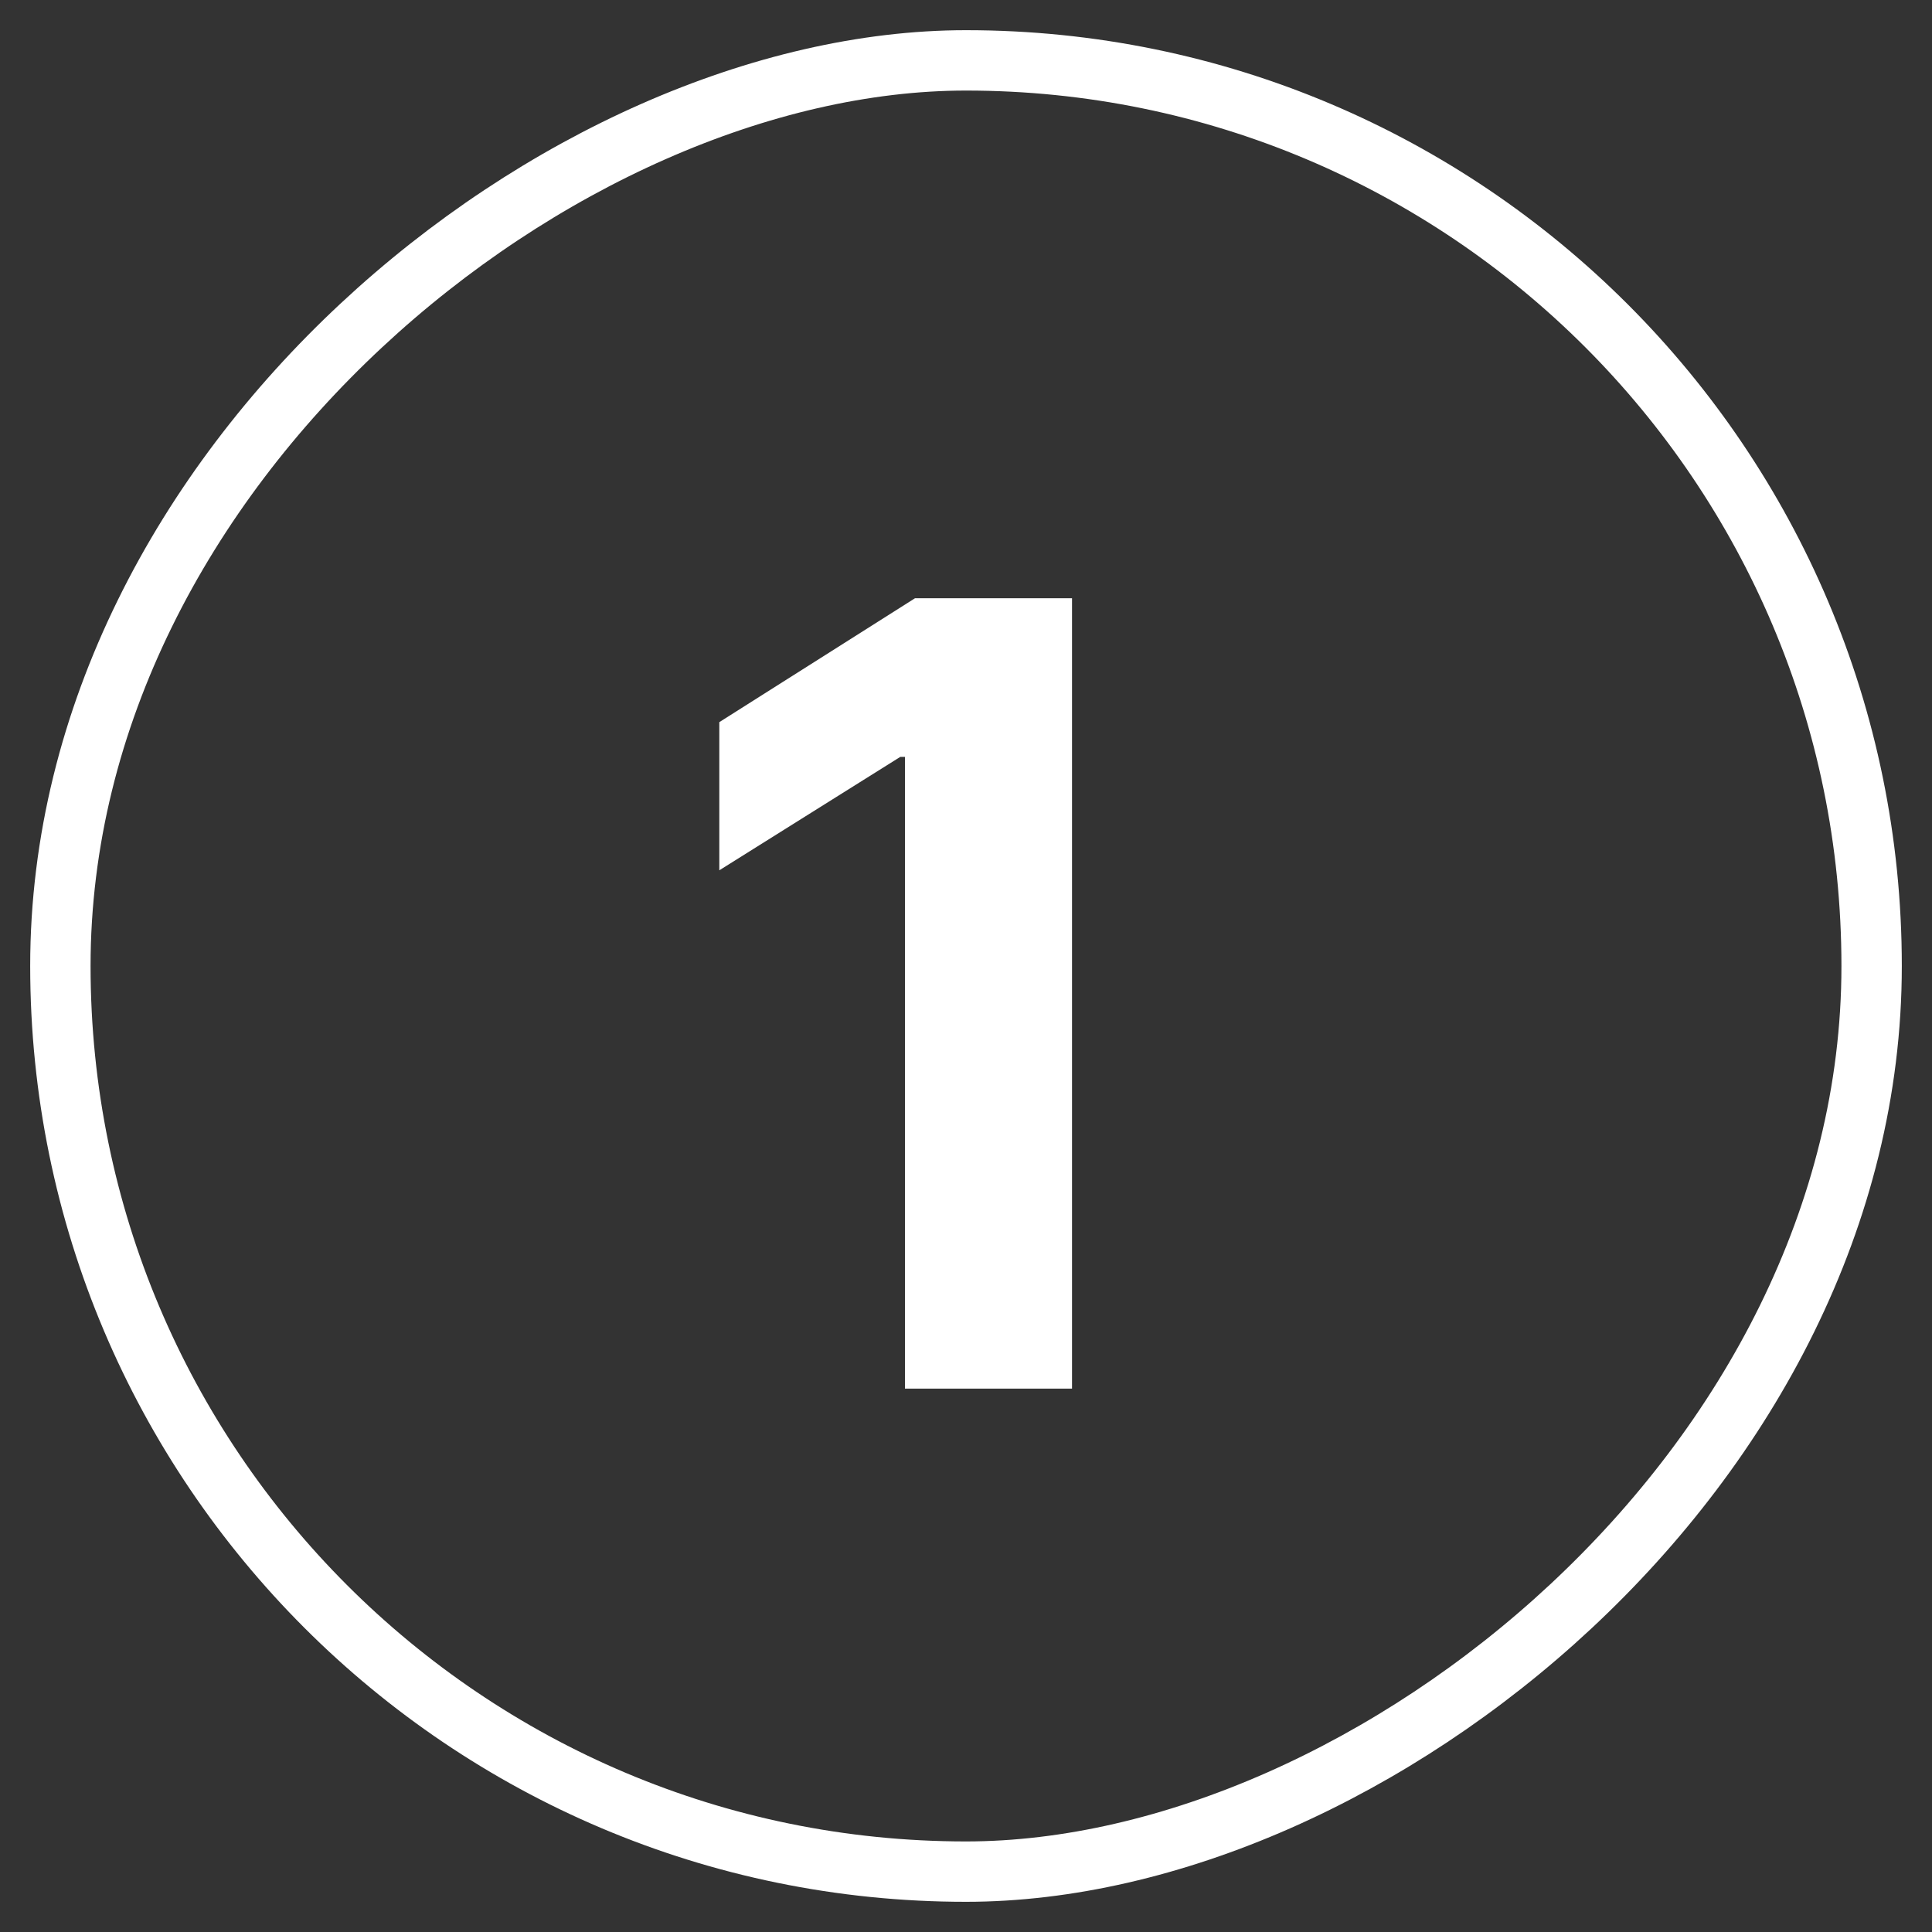 <svg width="32" height="32" viewBox="0 0 32 32" fill="none" xmlns="http://www.w3.org/2000/svg">
<rect x="0" y="0" width="32" height="32" fill="#333333" stroke="none"/>
<rect x="31" y="1" width="30" height="30" rx="15" transform="rotate(90 31 1)" stroke="white"/>
<path d="M17.756 9.909V23H14.989V12.536H14.912L11.914 14.415V11.961L15.155 9.909H17.756Z" fill="white"/>
</svg>
